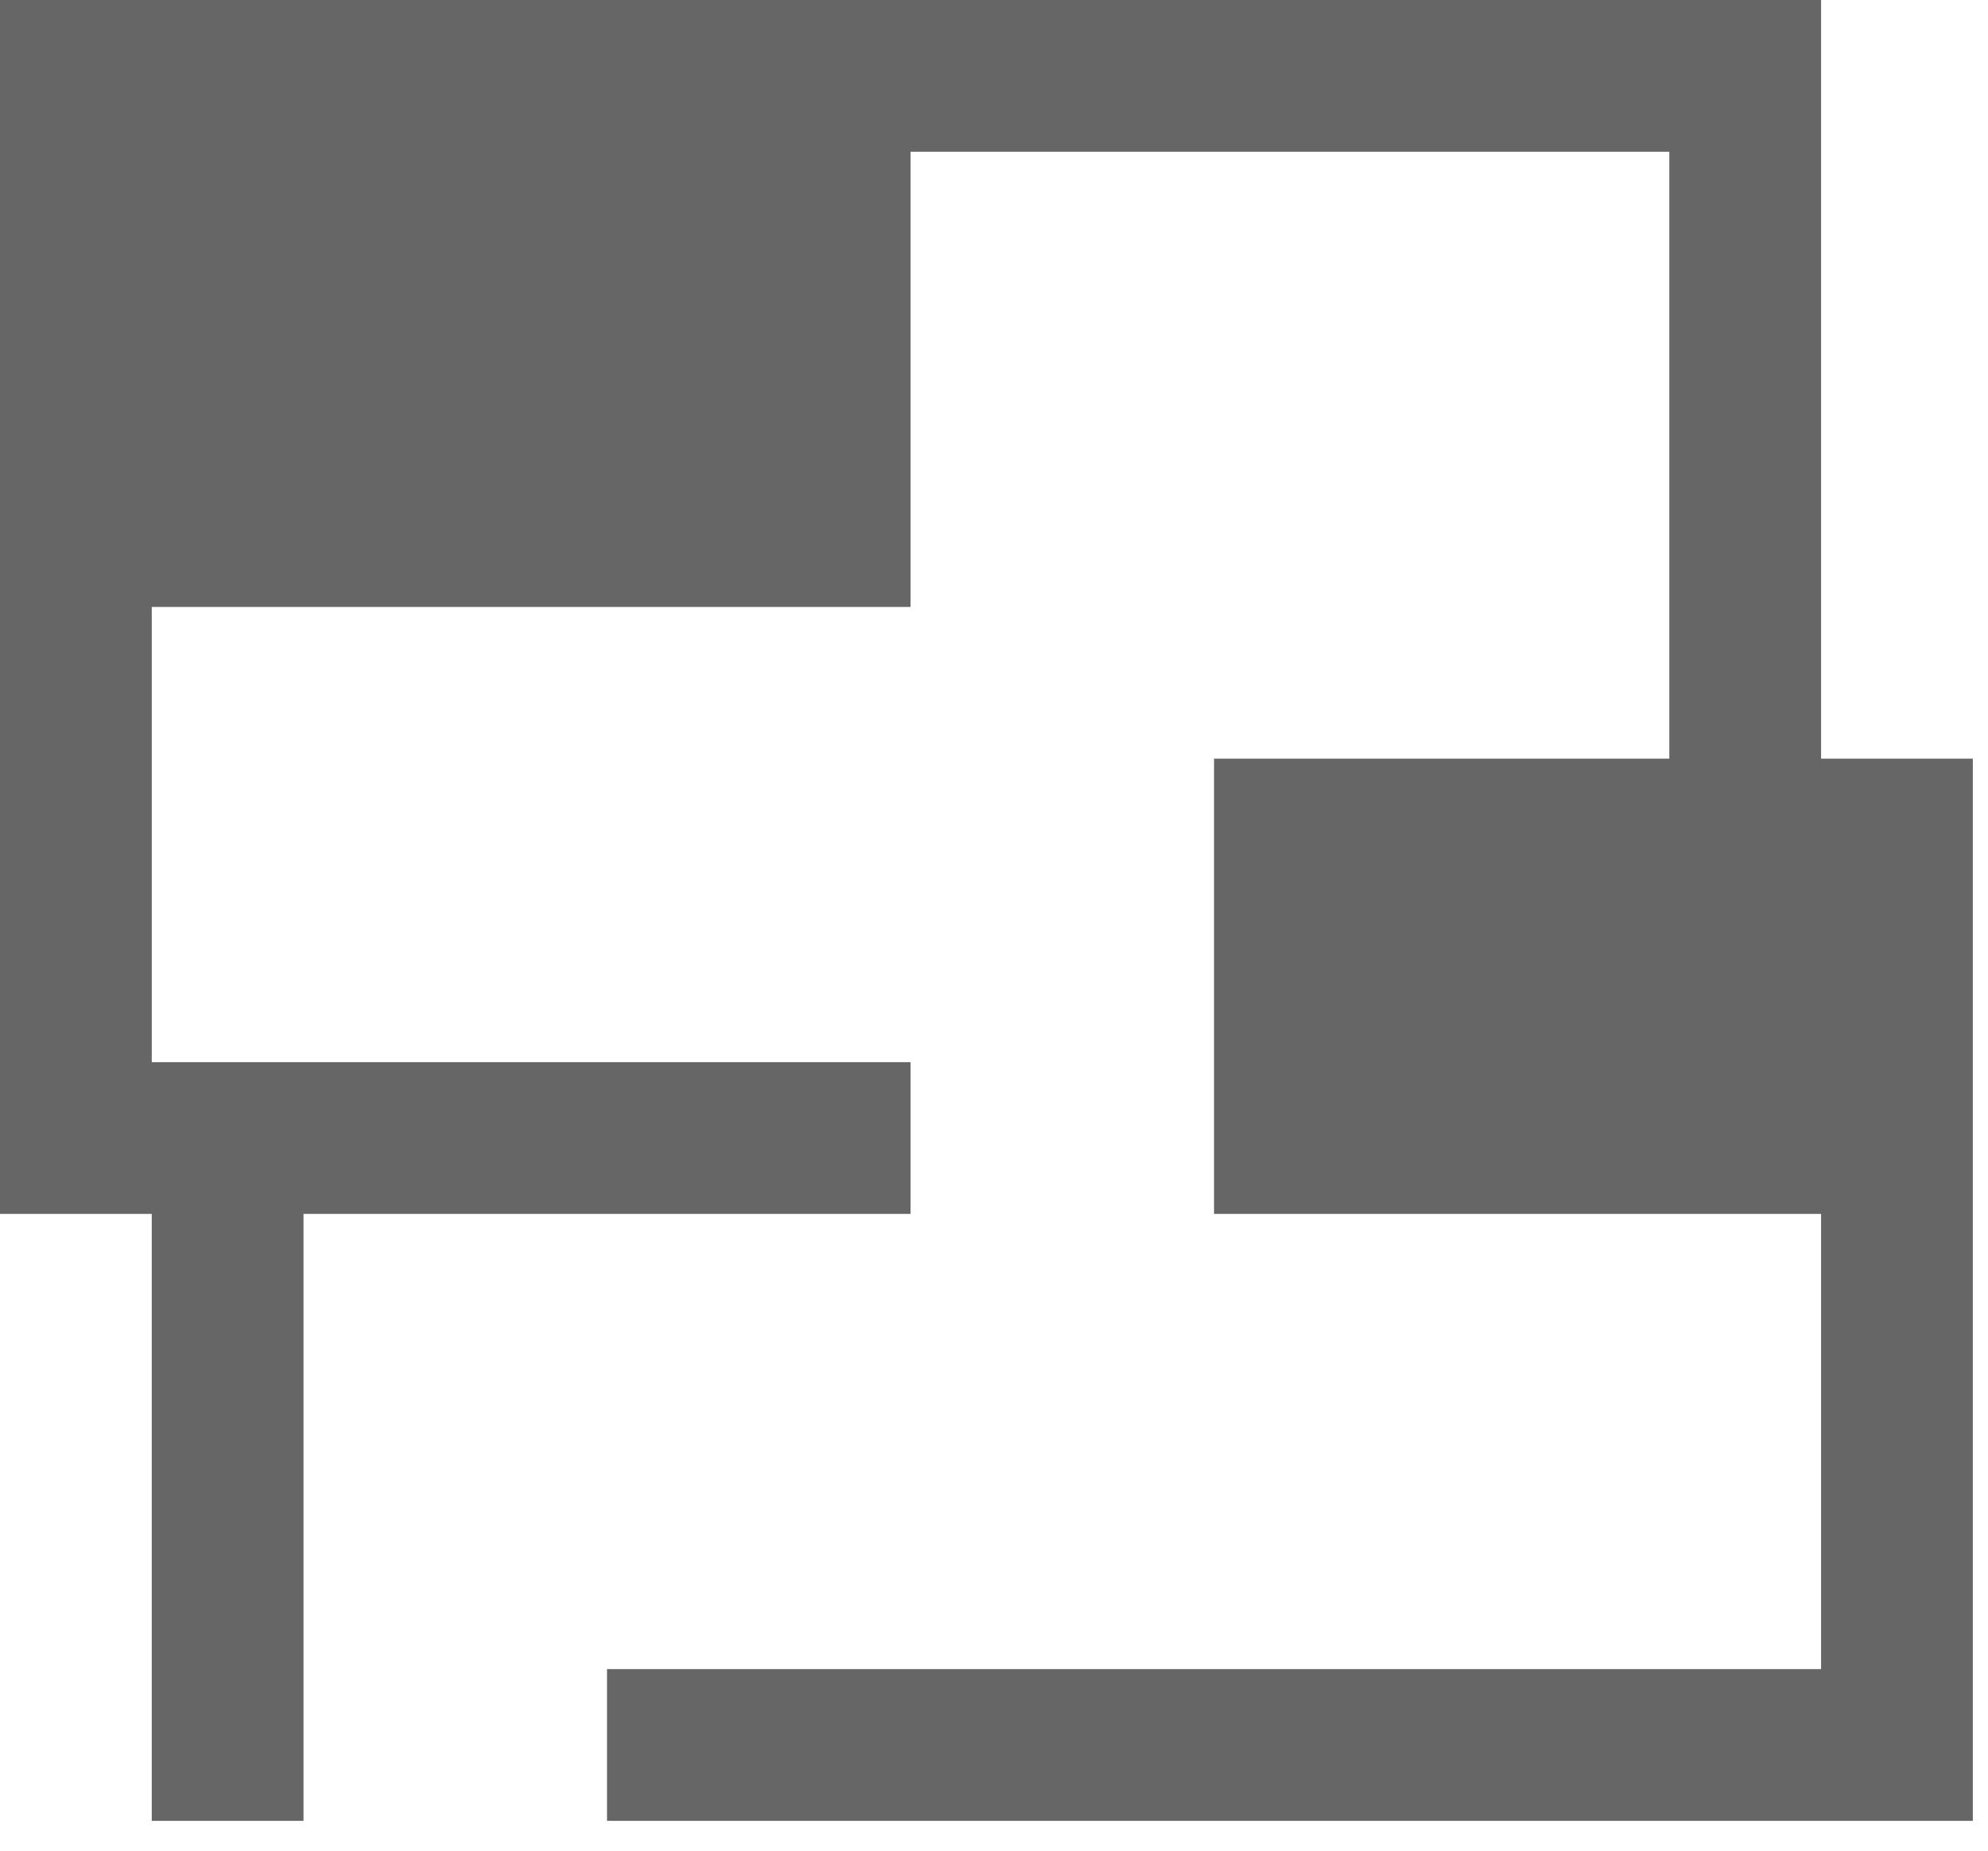 <?xml version="1.0" encoding="utf-8"?>
<!-- Generator: Adobe Illustrator 23.0.3, SVG Export Plug-In . SVG Version: 6.00 Build 0)  -->
<svg version="1.1" id="Layer_1" xmlns="http://www.w3.org/2000/svg" xmlns:xlink="http://www.w3.org/1999/xlink" x="0px" y="0px"
	 viewBox="0 0 26.2 24.4" style="enable-background:new 0 0 26.2 24.4;" xml:space="preserve">
<style type="text/css">
	.st0{fill:#666666;}
</style>
<g>
	<rect x="2" y="2" class="st0" width="8" height="4"/>
	<g>
		<polygon class="st0" points="26,24 8,24 8,22 24,22 24,16 16,16 16,10 22,10 22,2 12,2 12,8 2,8 2,14 12,14 12,16 4,16 4,24 2,24 
			2,16 0,16 0,0 24,0 24,10 26,10 		"/>
	</g>
	<rect x="18" y="12" class="st0" width="6" height="2"/>
</g>
</svg>
